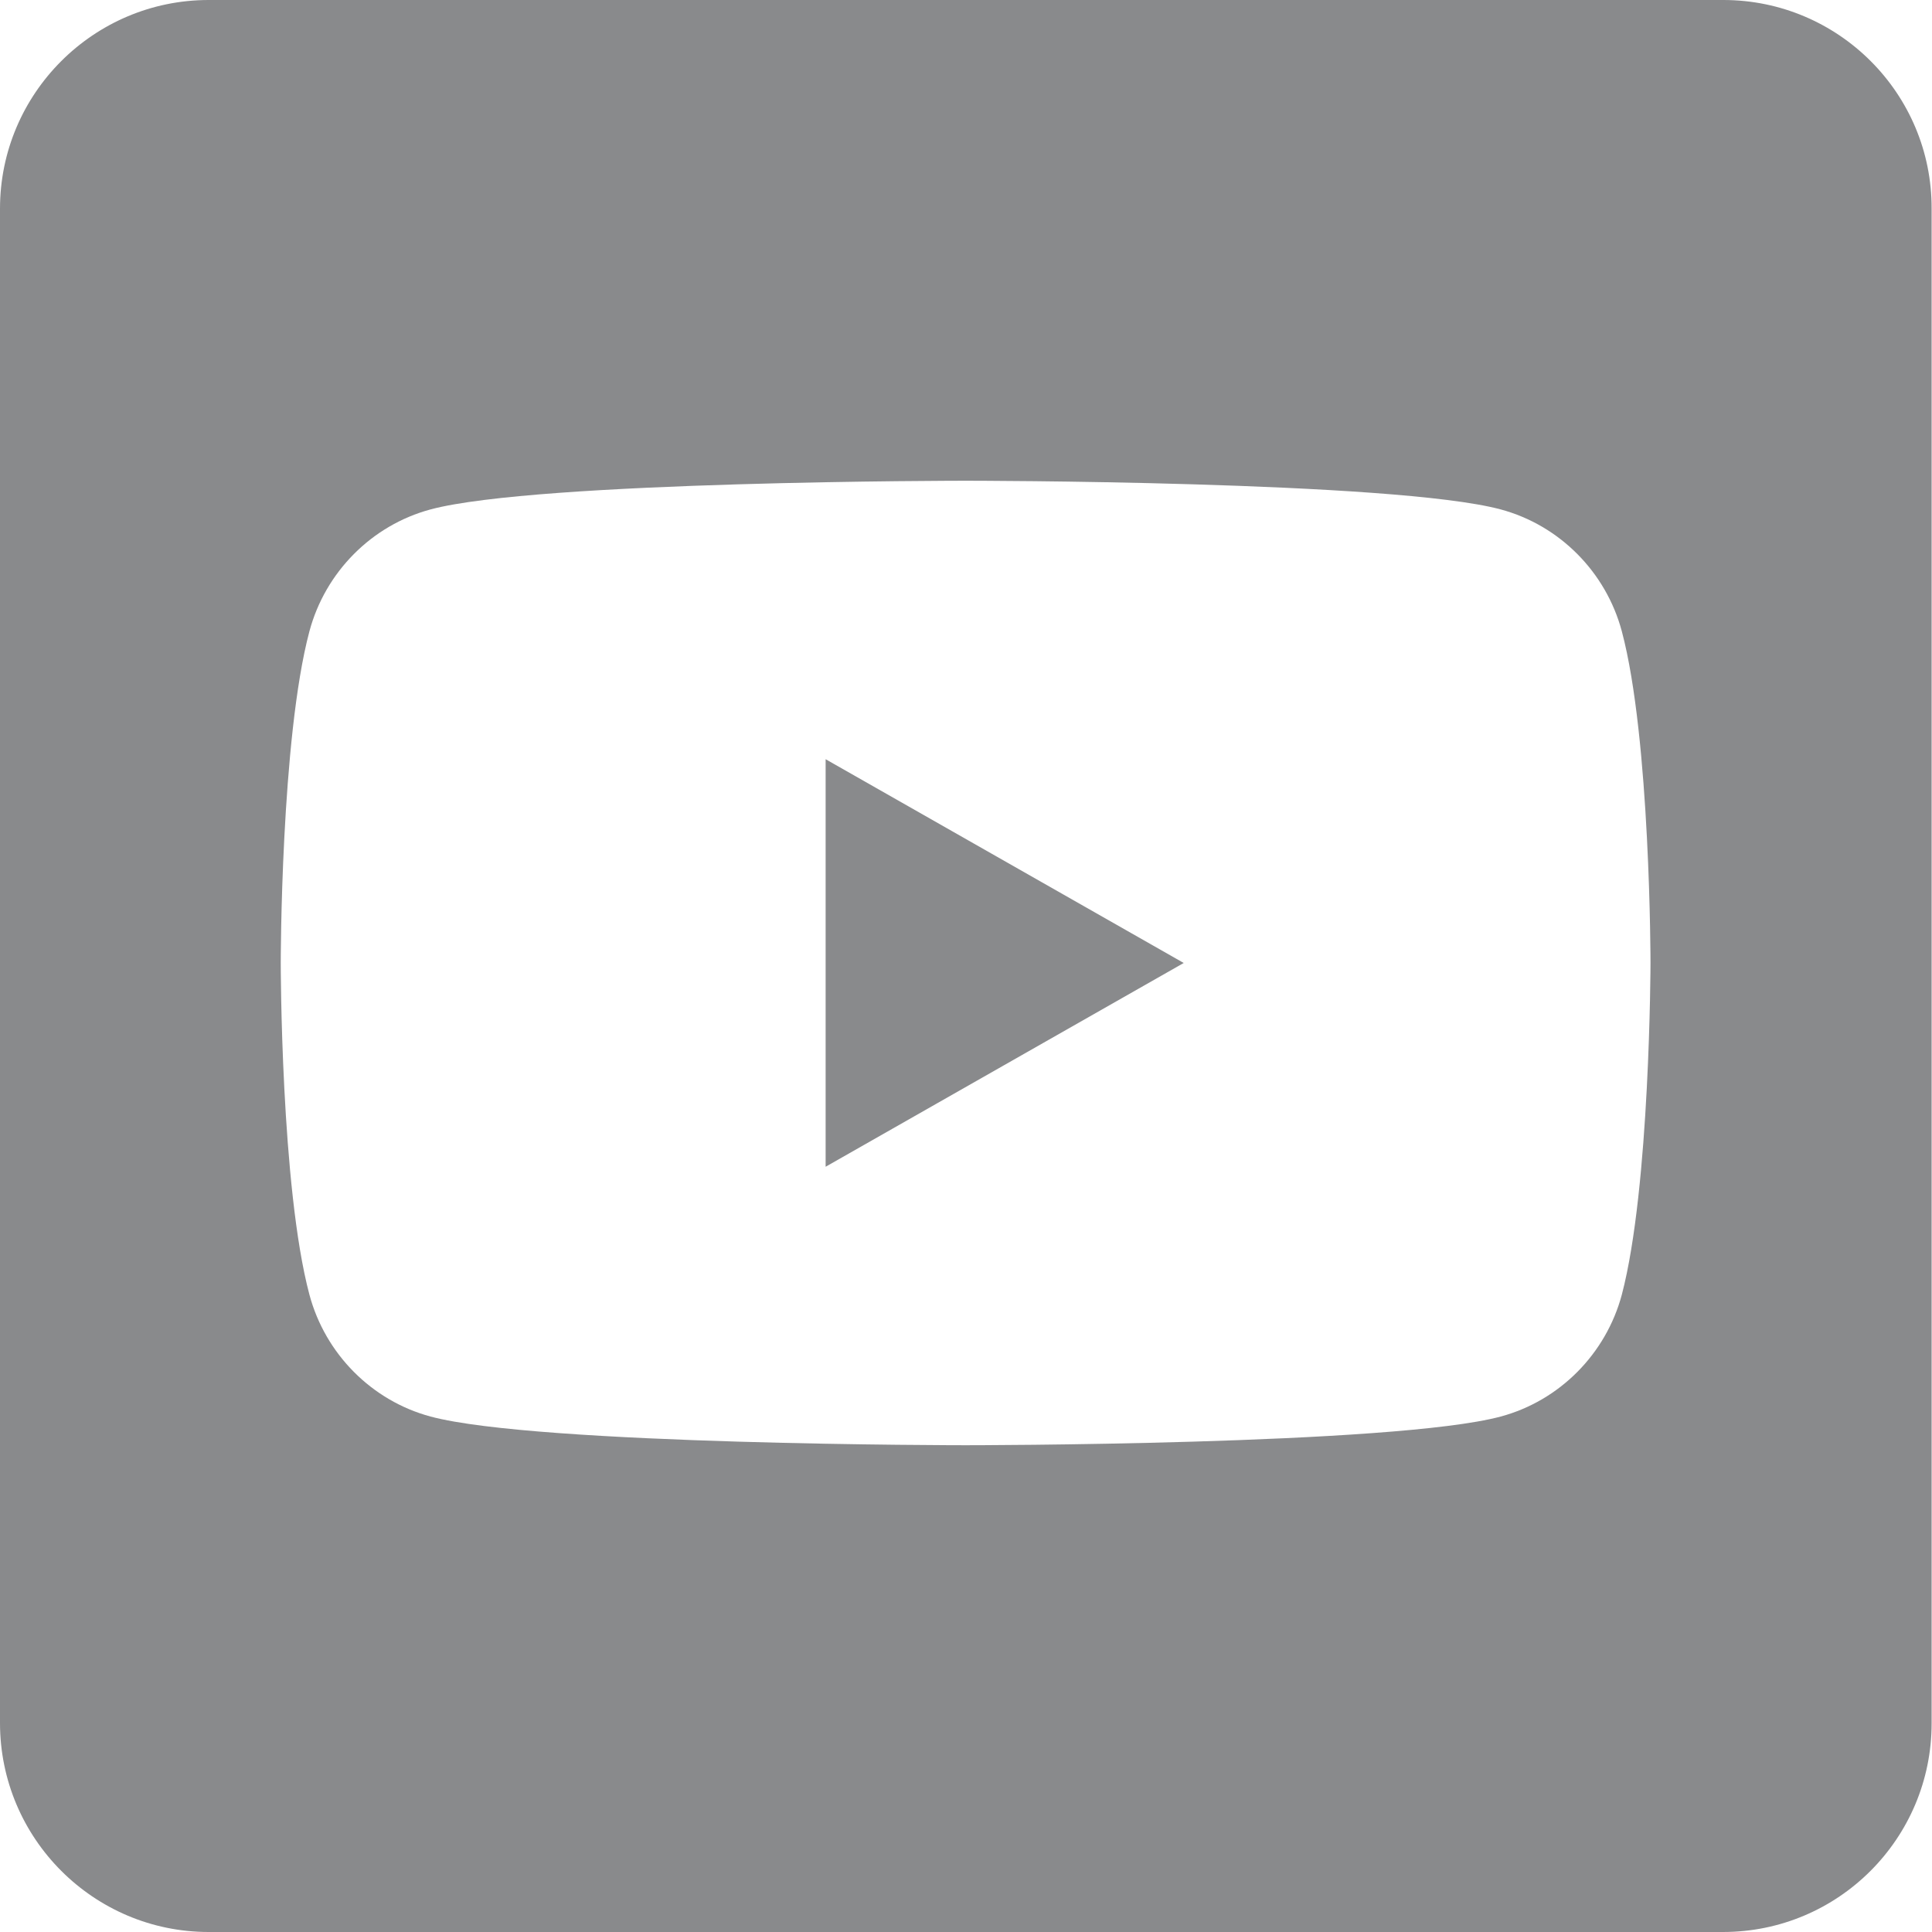 <?xml version="1.0" encoding="utf-8"?>
<!-- Generator: Adobe Illustrator 25.4.1, SVG Export Plug-In . SVG Version: 6.00 Build 0)  -->
<svg version="1.1" id="Capa_1" xmlns="http://www.w3.org/2000/svg" xmlns:xlink="http://www.w3.org/1999/xlink" x="0px" y="0px"
	 viewBox="0 0 512 512" style="enable-background:new 0 0 512 512;" xml:space="preserve">
<style type="text/css">
	.st0{fill:#898A8C;}
</style>
<g>
	<path class="st0" d="M218.8,201.2l94.9,54l-94.9,54L218.8,201.2z"/>
	<path class="st0" d="M456.7,0H55.3C24.8,0,0,24.8,0,55.3v401.3C0,487.2,24.8,512,55.3,512h401.3c30.6,0,55.3-24.8,55.3-55.3V55.3
		C512,24.8,487.2,0,456.7,0L456.7,0z M429.8,343.1c-4.2,15.7-16.5,28.1-32.1,32.3c-28.3,7.6-141.8,7.6-141.8,7.6s-113.5,0-141.8-7.6
		c-15.6-4.2-27.9-16.6-32.1-32.3c-7.6-28.5-7.6-87.9-7.6-87.9s0-59.4,7.6-87.9c4.2-15.7,16.5-28.1,32.1-32.3
		c28.3-7.6,141.8-7.6,141.8-7.6s113.5,0,141.8,7.6c15.6,4.2,27.9,16.6,32.1,32.3c7.6,28.5,7.6,87.9,7.6,87.9
		S437.3,314.6,429.8,343.1L429.8,343.1z"/>
</g>
</svg>
